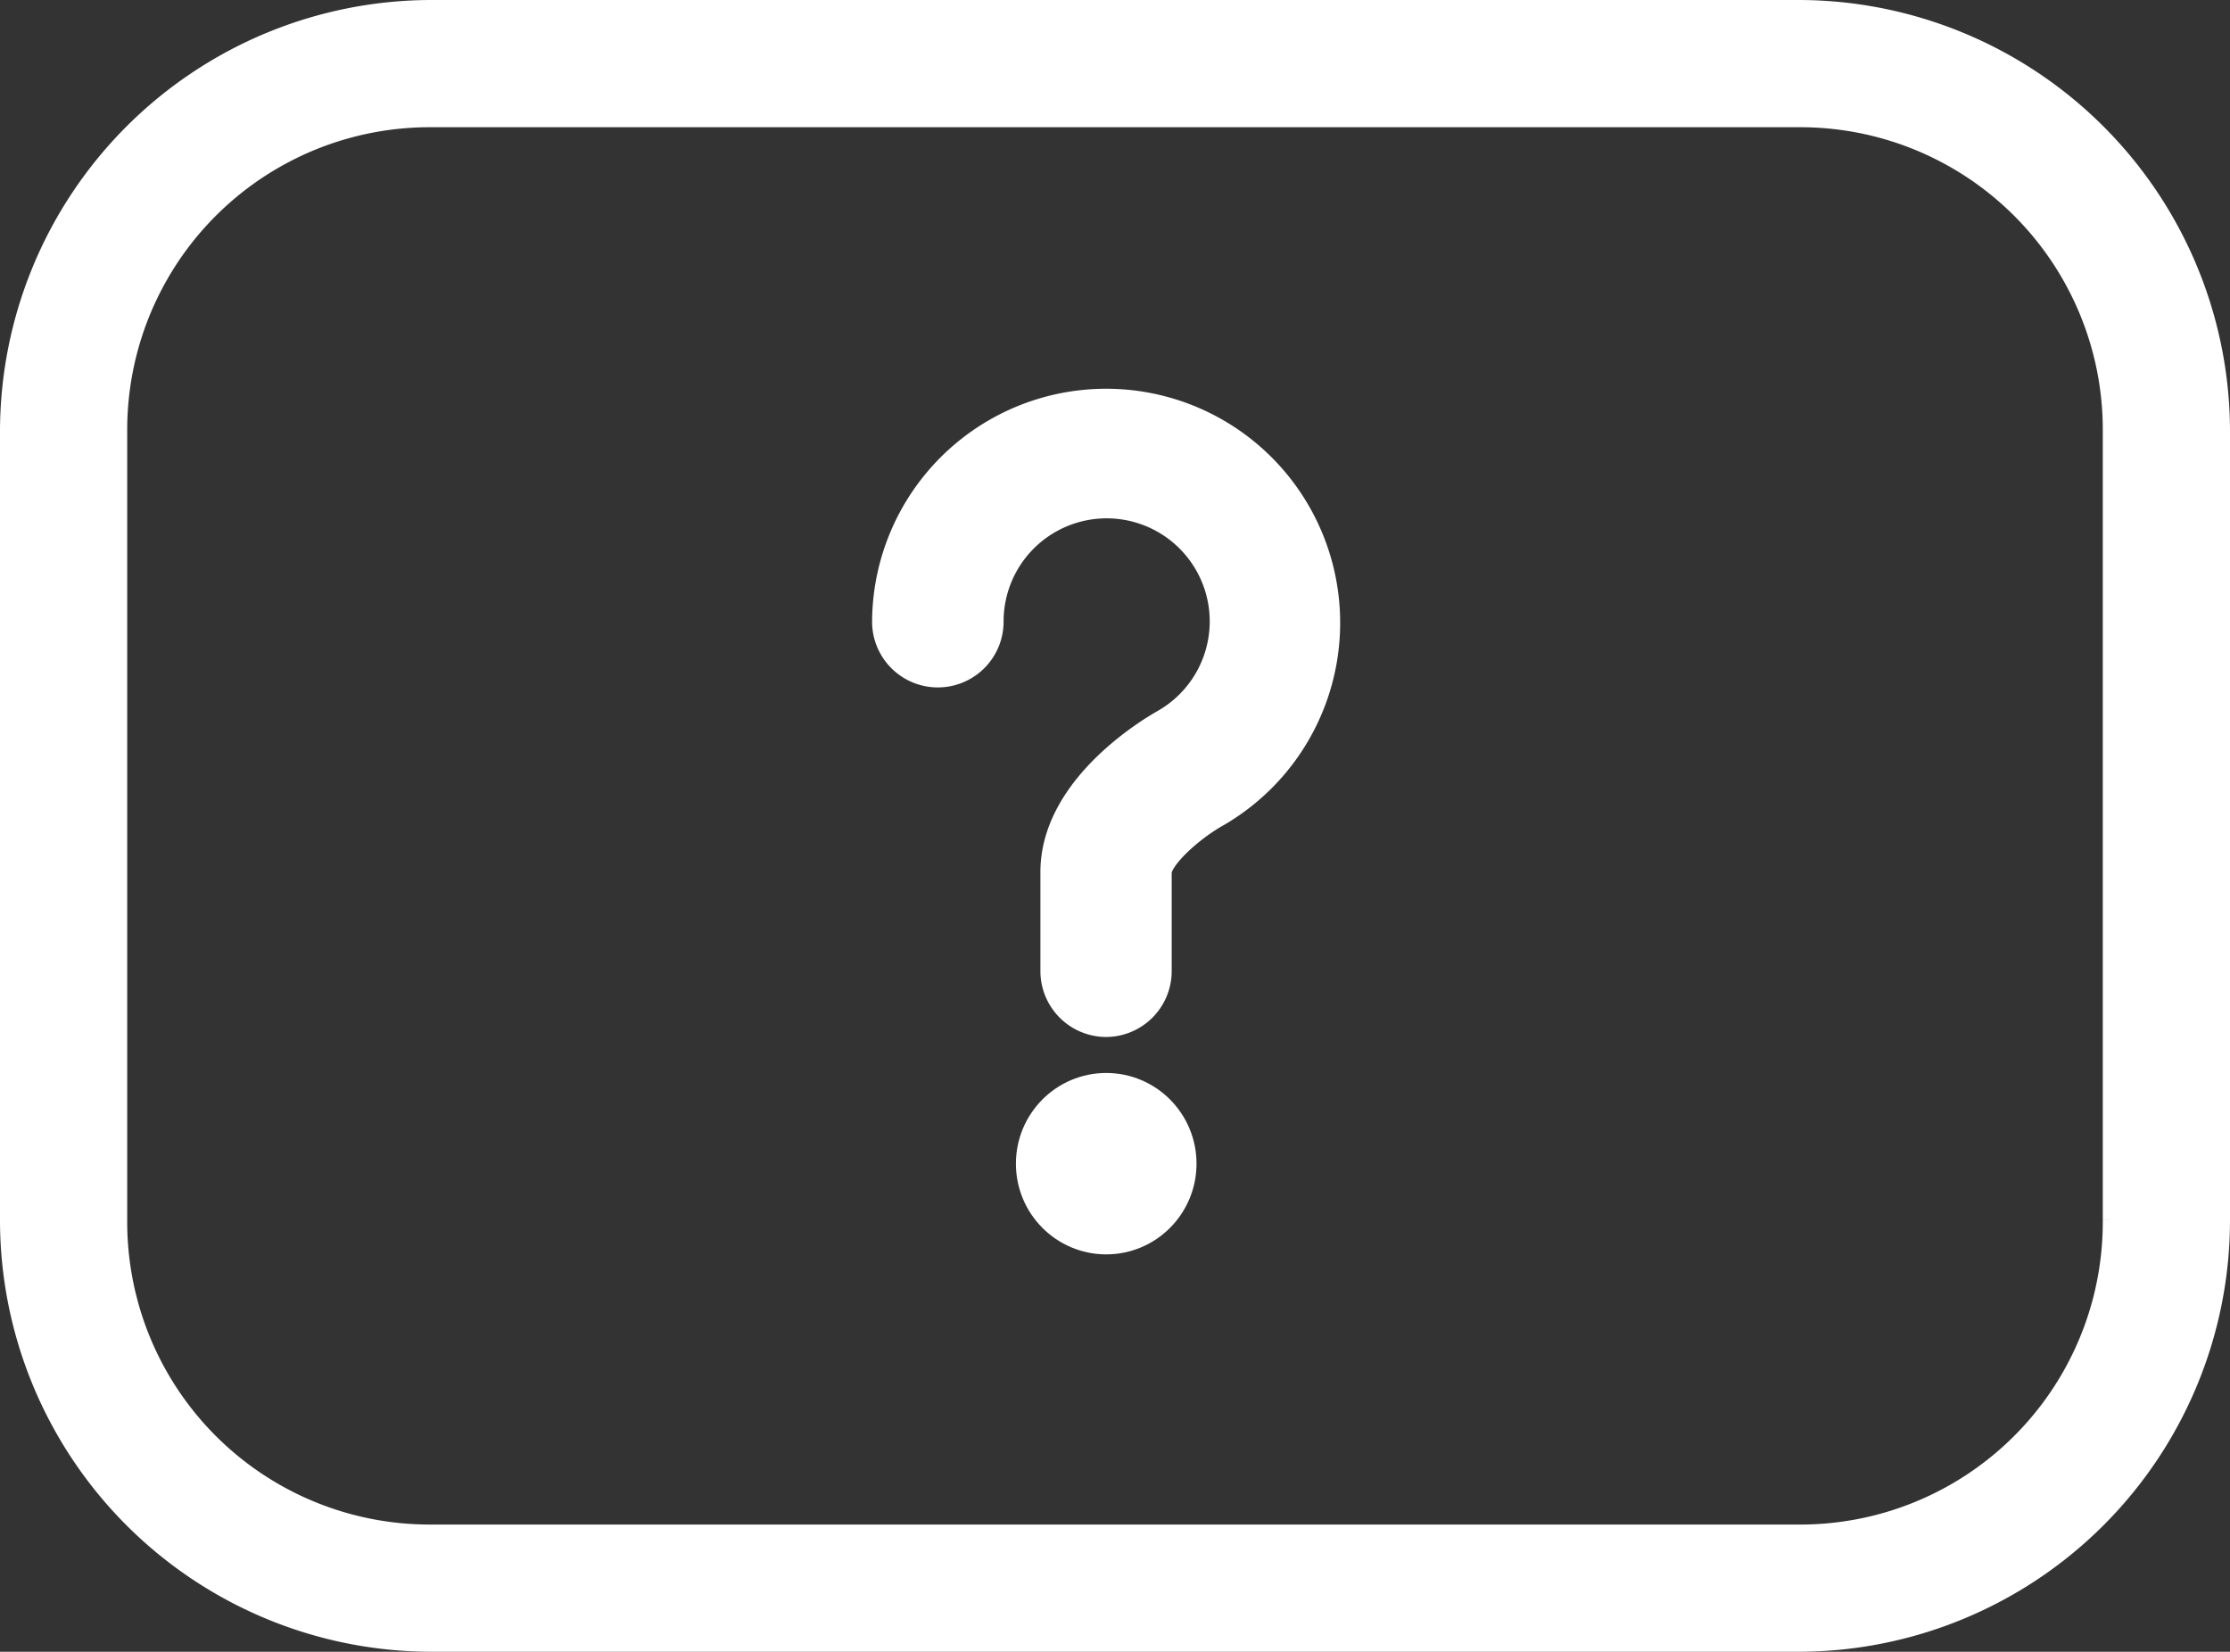 <svg xmlns="http://www.w3.org/2000/svg" width="50.5" height="37.405" viewBox="0 0 50.5 37.405">
  <rect x="0" y="0" width="50.5" height="37.405" fill="#333333" stroke="none"/>
  <g id="Group_179007" data-name="Group 179007" transform="translate(-4426.75 -1582.75)">
    <g id="Group_179022" data-name="Group 179022">
      <g id="Group_179005" data-name="Group 179005" transform="translate(4427 1572.5)">
        <path id="Path_127215" data-name="Path 127215" d="M17.524,971.362A9.529,9.529,0,0,0,8,980.886v17.857a9.529,9.529,0,0,0,9.524,9.524H48.476A9.529,9.529,0,0,0,58,998.743V980.886a9.529,9.529,0,0,0-9.524-9.524Zm0,2.381H48.476a7.1,7.1,0,0,1,7.143,7.143v17.857a7.1,7.1,0,0,1-7.143,7.143H17.524a7.1,7.1,0,0,1-7.143-7.143V980.886A7.1,7.1,0,0,1,17.524,973.743Z" transform="translate(-8 -960.862)" fill="#fff" stroke="#fff" stroke-width="0.5"/>
      </g>
      <g id="Group_179006" data-name="Group 179006" transform="translate(4447 1592)">
        <path id="Path_53101" data-name="Path 53101" d="M29.723,17.881a.992.992,0,0,1-.989-.995V14.644c0-1.817,2.156-3.072,2.4-3.21A2.834,2.834,0,1,0,26.9,8.976a.989.989,0,1,1-1.978,0,4.8,4.8,0,1,1,7.185,4.191c-.576.325-1.4,1.034-1.4,1.477v2.242A.992.992,0,0,1,29.723,17.881Z" transform="translate(-24.923 -4.148)" fill="#fff" stroke="#fff" stroke-width="1"/>
        <ellipse id="Ellipse_1355" data-name="Ellipse 1355" cx="1.545" cy="1.554" rx="1.545" ry="1.554" transform="translate(3.256 15.548)" fill="#fff" stroke="#fff" stroke-width="1"/>
      </g>
    </g>
  </g>
</svg>
